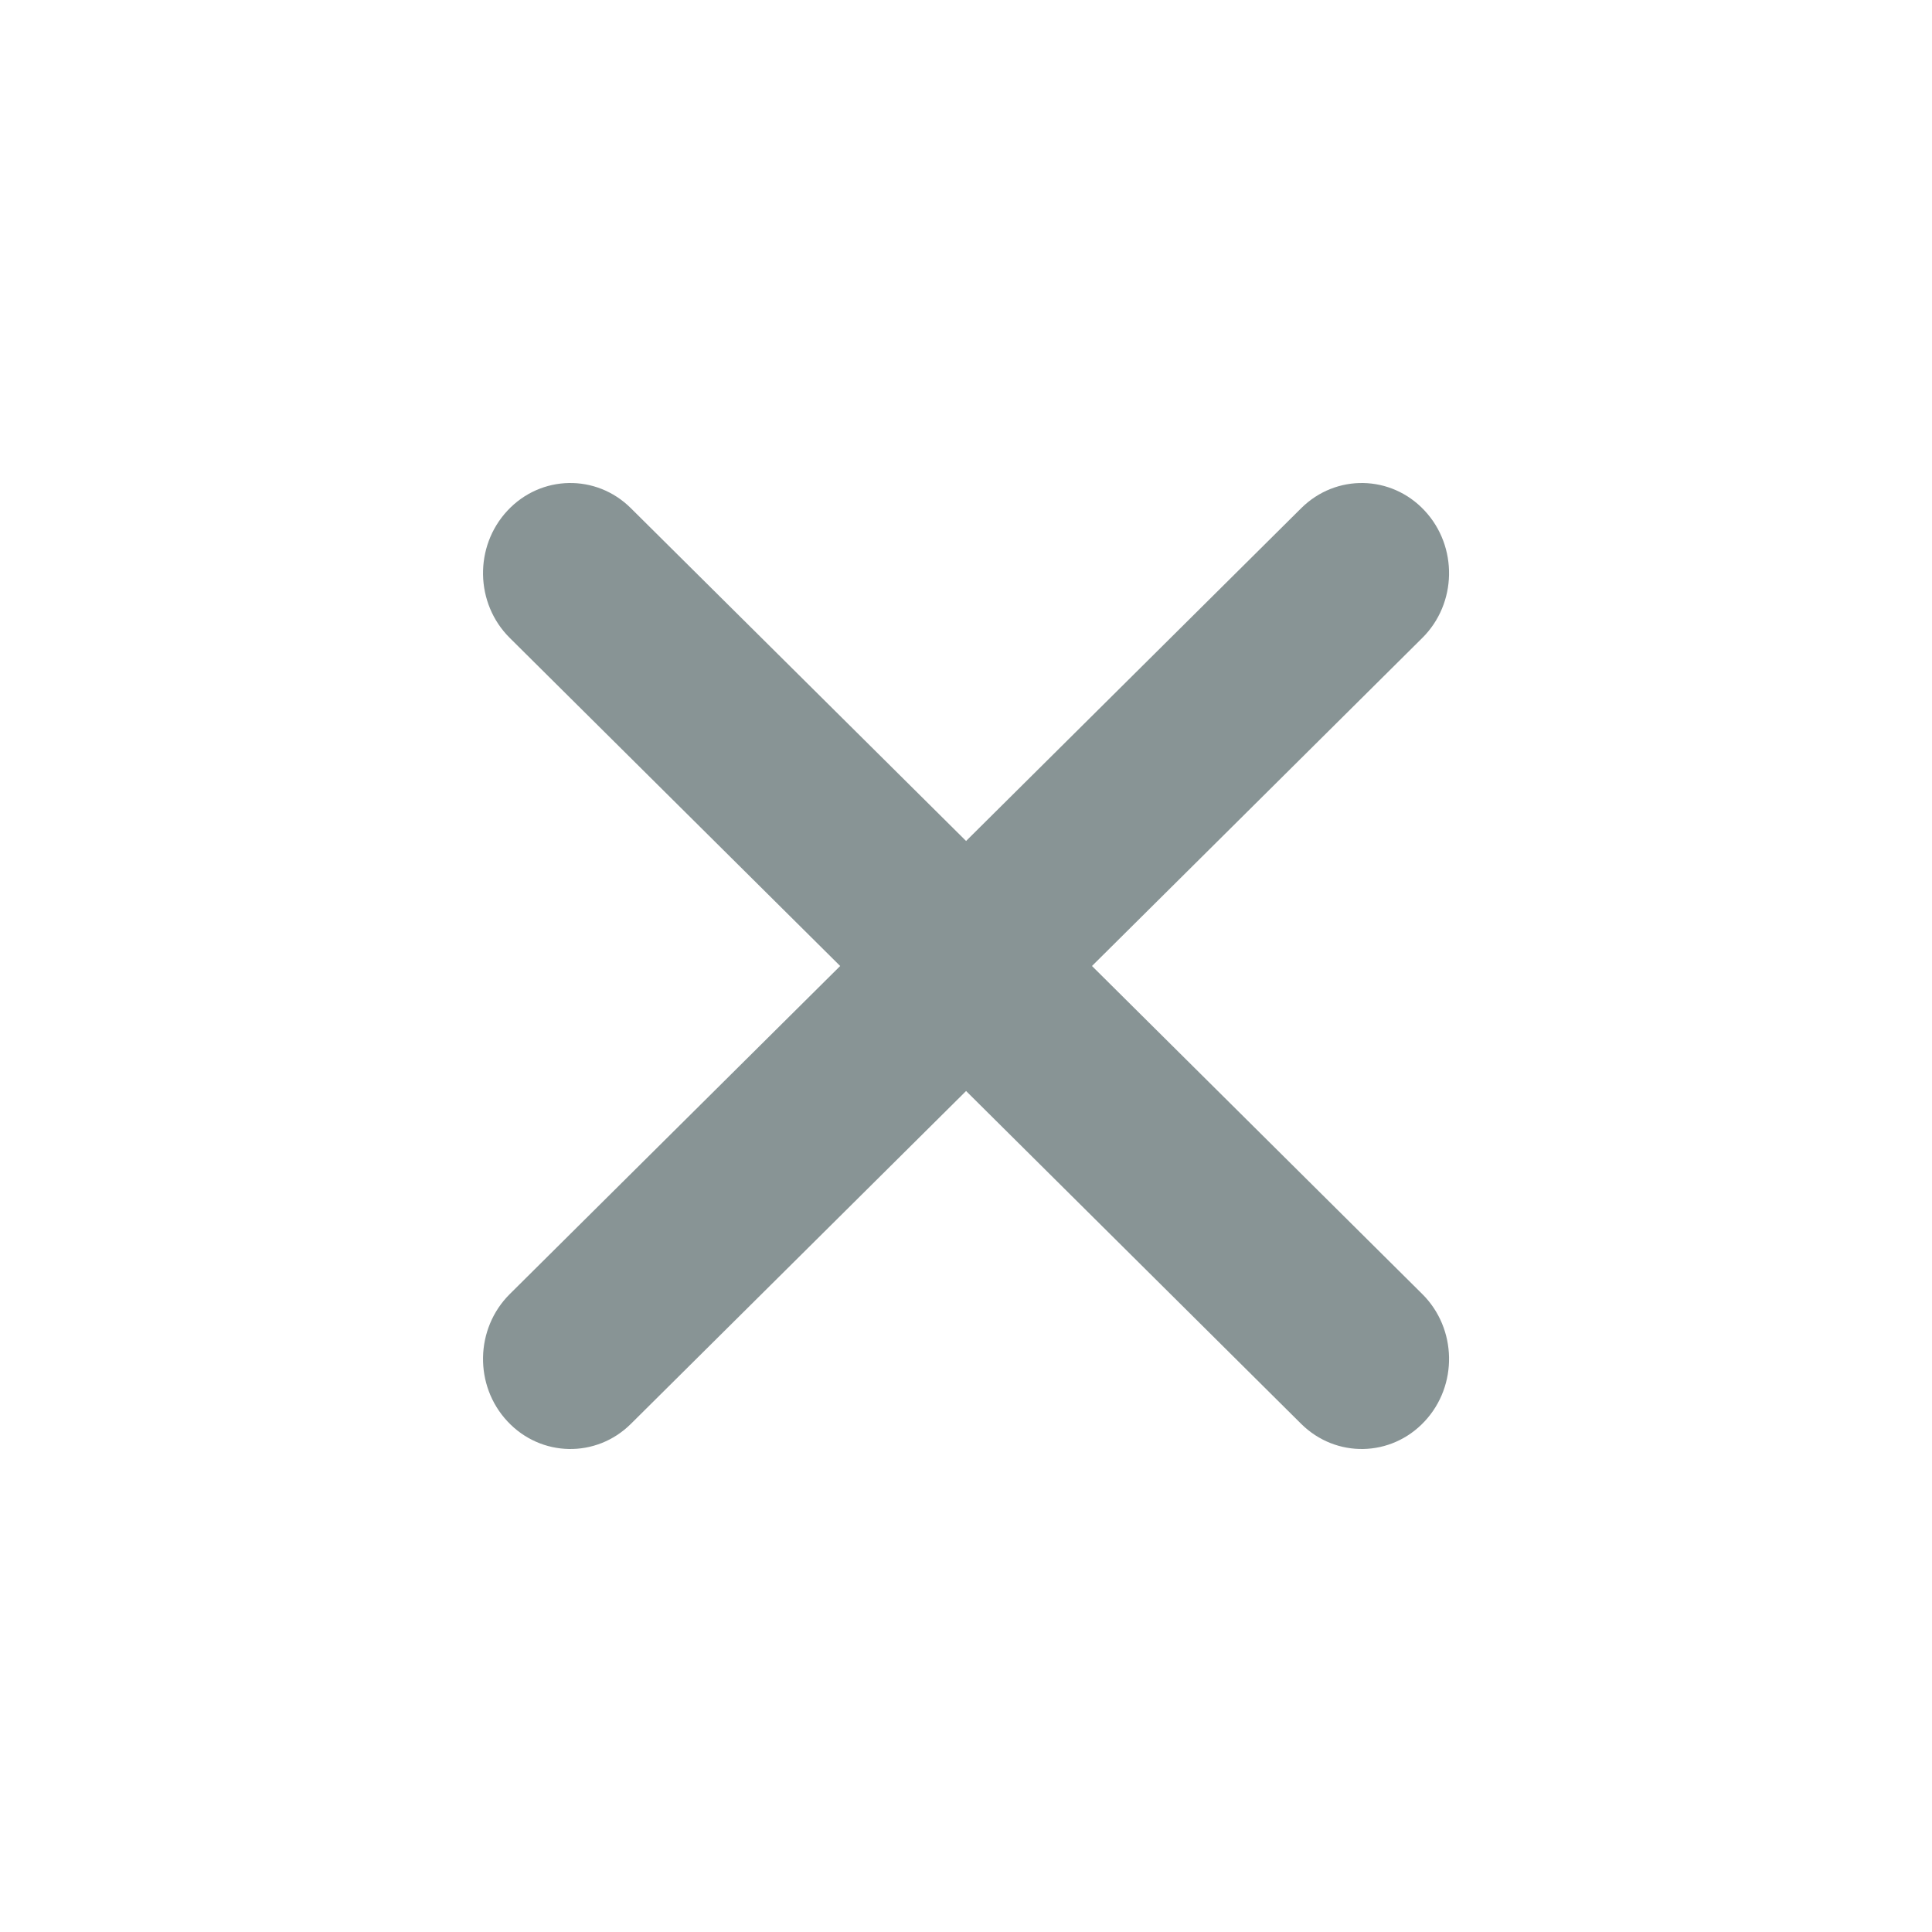 <svg width="24" height="24" viewBox="0 0 24 24" fill="none" xmlns="http://www.w3.org/2000/svg">
<g id="icon-close">
<path id="Vector" fill-rule="evenodd" clip-rule="evenodd" d="M7.837 6.313C7.406 5.884 6.719 5.898 6.304 6.343C5.888 6.789 5.901 7.497 6.333 7.925L10.437 12L6.333 16.075C5.901 16.504 5.888 17.212 6.304 17.657C6.719 18.102 7.406 18.116 7.837 17.688L12.001 13.553L16.164 17.688C16.596 18.116 17.282 18.102 17.697 17.657C18.113 17.212 18.1 16.504 17.668 16.075L13.565 12L17.668 7.925C18.1 7.497 18.113 6.789 17.697 6.343C17.282 5.898 16.596 5.884 16.164 6.313L12.001 10.447L7.837 6.313Z" fill="#889495"/>
</g>
</svg>
